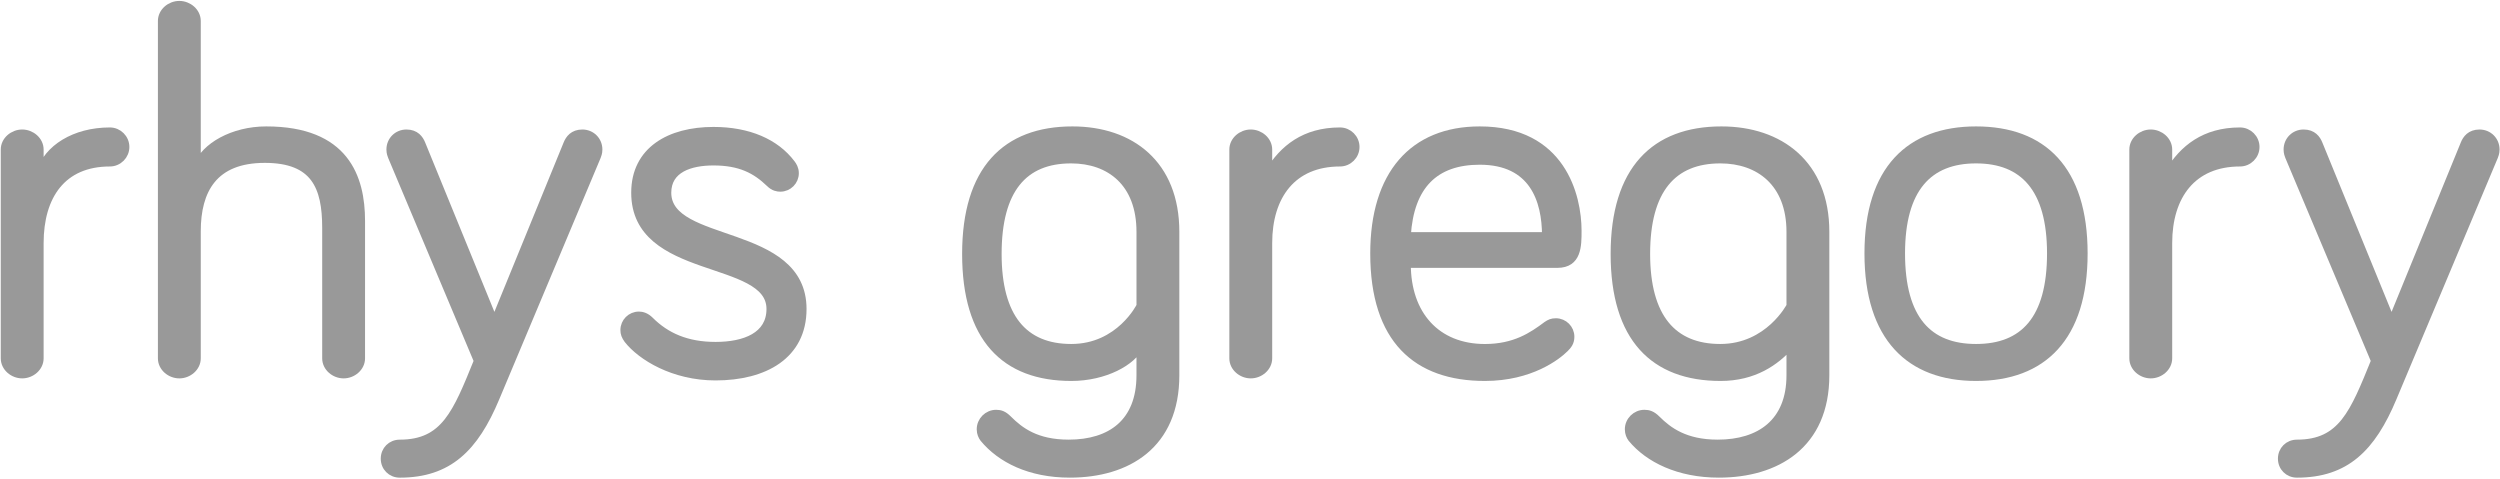 <?xml version="1.0" encoding="utf-8"?>
<!-- Generator: Adobe Illustrator 16.0.0, SVG Export Plug-In . SVG Version: 6.00 Build 0)  -->
<!DOCTYPE svg PUBLIC "-//W3C//DTD SVG 1.1//EN" "http://www.w3.org/Graphics/SVG/1.1/DTD/svg11.dtd">
<svg version="1.1" id="Layer_1" xmlns="http://www.w3.org/2000/svg" xmlns:xlink="http://www.w3.org/1999/xlink" x="0px" y="0px"
	 width="350px" height="67px" viewBox="0 0 350 67" enable-background="new 0 0 350 67" xml:space="preserve">
<g>
	<path fill="#999999" stroke="#999999" stroke-miterlimit="10" d="M15.38,18.343c-4.969,0-8.773,2.448-9.773,5.761v-3.169
		c0-1.296-1.204-2.304-2.5-2.304c-1.296,0-2.5,1.008-2.5,2.304v29.234c0,1.297,1.204,2.305,2.5,2.305c1.297,0,2.5-1.008,2.5-2.305
		V34.04c0-6.625,3.149-11.233,9.773-11.233c1.225,0,2.232-1.008,2.232-2.231C17.613,19.351,16.605,18.343,15.38,18.343z"/>
	<path fill="#999999" stroke="#999999" stroke-miterlimit="10" d="M37.271,18.198c-4.681,0-8.664,2.305-9.664,5.041V2.934
		c0-1.297-1.204-2.305-2.5-2.305s-2.5,1.008-2.5,2.305v47.235c0,1.297,1.205,2.305,2.5,2.305s2.5-1.008,2.5-2.305V32.384
		c0-5.761,2.339-10.081,9.468-10.081c6.984,0,8.532,3.889,8.532,9.577v18.289c0,1.297,1.205,2.305,2.5,2.305s2.5-1.008,2.5-2.305
		V30.943C50.607,24.823,48.36,18.198,37.271,18.198z"/>
	<path fill="#999999" stroke="#999999" stroke-miterlimit="10" d="M81.529,18.631c-1.296,0-1.872,0.792-2.16,1.512L69.216,44.984
		L59.063,20.143c-0.288-0.72-0.864-1.512-2.16-1.512s-2.304,1.008-2.304,2.304c0,0.504,0.144,0.792,0.216,1.009l12.024,28.586
		c-2.952,7.272-4.608,11.521-10.873,11.521c-1.224,0-2.16,0.936-2.16,2.16c0,1.224,0.937,2.16,2.16,2.16
		c6.841,0,10.514-3.601,13.466-10.657l14.185-33.771c0.072-0.217,0.217-0.505,0.217-1.009
		C83.833,19.639,82.825,18.631,81.529,18.631z"/>
	<path fill="#999999" stroke="#999999" stroke-miterlimit="10" d="M93.478,26.983c0-3.313,3.169-4.32,6.409-4.32
		c3.744,0,5.904,1.152,7.849,3.024c0.576,0.576,1.152,0.647,1.512,0.647c1.152,0,2.089-0.936,2.089-2.088
		c0-0.648-0.288-1.08-0.505-1.368c-2.231-2.952-6.048-4.608-10.944-4.608c-6.121,0-11.018,2.736-11.018,8.713
		c0,11.809,18.938,8.856,18.938,16.273c0,3.744-3.528,5.112-7.633,5.112c-4.032,0-6.913-1.296-9.146-3.528
		c-0.575-0.576-1.151-0.72-1.584-0.72c-1.151,0-2.088,0.936-2.088,2.088c0,0.504,0.144,0.864,0.504,1.368
		c1.872,2.376,6.408,5.185,12.313,5.185c6.84,0,12.241-2.952,12.241-9.505C112.417,31.735,93.478,34.544,93.478,26.983z"/>
	<path fill="#999999" stroke="#999999" stroke-miterlimit="10" d="M150.138,18.198c-9.36,0-14.94,5.545-14.94,17.354
		c0,11.81,5.437,17.282,14.797,17.282c4.681,0,8.612-2.16,9.612-4.393v4.104c0,6.552-4.084,9.505-9.988,9.505
		c-4.536,0-6.795-1.729-8.452-3.385c-0.647-0.648-1.129-0.792-1.704-0.792c-1.225,0-2.221,1.008-2.221,2.232
		c0,0.576,0.222,1.008,0.438,1.296c2.376,2.88,6.479,4.969,12.096,4.969c8.064,0,14.832-4.033,14.832-13.825v-20.09
		C164.607,22.951,158.347,18.198,150.138,18.198z M159.607,42.824c0,0-2.859,5.833-9.629,5.833c-6.624,0-10.251-4.248-10.251-13.105
		c0-9.001,3.604-13.177,10.229-13.177c5.401,0,9.652,3.24,9.652,10.081V42.824z"/>
	<path fill="#999999" stroke="#999999" stroke-miterlimit="10" d="M187.599,18.343c-4.968,0-7.992,2.448-9.992,5.761v-3.169
		c0-1.296-1.204-2.304-2.5-2.304s-2.5,1.008-2.5,2.304v29.234c0,1.297,1.204,2.305,2.5,2.305s2.5-1.008,2.5-2.305V34.04
		c0-6.625,3.368-11.233,9.992-11.233c1.223,0,2.232-1.008,2.232-2.231C189.832,19.351,188.822,18.343,187.599,18.343z"/>
	<path fill="#999999" stroke="#999999" stroke-miterlimit="10" d="M207.166,18.198c-9.359,0-14.832,6.192-14.832,17.282
		c0,12.097,5.977,17.354,15.553,17.354c6.408,0,10.152-2.953,11.232-4.033c0.432-0.432,0.793-0.863,0.793-1.655
		c0-1.152-0.938-2.089-2.088-2.089c-0.576,0-0.865,0.145-1.297,0.433c-2.016,1.512-4.465,3.171-8.641,3.171
		c-6.77,0-10.873-4.66-10.873-11.66h21.025c2.881,0,2.881-2.596,2.881-4.684C220.919,27.419,218.687,18.198,207.166,18.198z
		 M197.013,33c0.432-7,3.889-10.44,10.152-10.44c7.418,0,9.217,5.44,9.217,10.44H197.013z"/>
	<path fill="#999999" stroke="#999999" stroke-miterlimit="10" d="M240.998,18.198c-9.361,0-15.009,5.545-15.009,17.354
		c0,11.81,5.54,17.282,14.901,17.282c4.68,0,7.717-2.16,9.717-4.393v4.104c0,6.552-4.227,9.505-10.131,9.505
		c-4.535,0-6.862-1.729-8.519-3.385c-0.648-0.648-1.165-0.792-1.741-0.792c-1.225,0-2.237,1.008-2.237,2.232
		c0,0.576,0.211,1.008,0.426,1.296c2.377,2.88,6.617,4.969,12.232,4.969c8.064,0,14.97-4.033,14.97-13.825v-20.09
		C255.607,22.951,249.205,18.198,240.998,18.198z M250.607,42.824c0,0-3.002,5.833-9.77,5.833c-6.625,0-10.319-4.248-10.319-13.105
		c0-9.001,3.706-13.177,10.331-13.177c5.4,0,9.758,3.24,9.758,10.081V42.824z"/>
	<path fill="#999999" stroke="#999999" stroke-miterlimit="10" d="M276.646,18.198c-9.289,0-15.121,5.473-15.121,17.282
		c0,11.809,5.832,17.354,15.121,17.354c9.359,0,15.121-5.545,15.121-17.354C291.767,23.671,286.005,18.198,276.646,18.198z
		 M276.646,48.657c-6.625,0-10.441-3.96-10.441-13.177c0-9.073,3.816-13.105,10.441-13.105c6.623,0,10.439,4.032,10.439,13.105
		C287.085,44.697,283.269,48.657,276.646,48.657z"/>
	<path fill="#999999" stroke="#999999" stroke-miterlimit="10" d="M313.599,18.343c-4.969,0-7.992,2.448-9.992,5.761v-3.169
		c0-1.296-1.205-2.304-2.502-2.304c-1.295,0-2.498,1.008-2.498,2.304v29.234c0,1.297,1.203,2.305,2.498,2.305
		c1.297,0,2.502-1.008,2.502-2.305V34.04c0-6.625,3.367-11.233,9.992-11.233c1.223,0,2.232-1.008,2.232-2.231
		C315.832,19.351,314.822,18.343,313.599,18.343z"/>
	<path fill="#999999" stroke="#999999" stroke-miterlimit="10" d="M347.132,18.631c-1.297,0-1.873,0.792-2.16,1.512L334.82,44.984
		l-10.154-24.842c-0.287-0.72-0.863-1.512-2.16-1.512c-1.295,0-2.303,1.008-2.303,2.304c0,0.504,0.143,0.792,0.215,1.009
		l12.025,28.586c-2.953,7.272-4.607,11.521-10.873,11.521c-1.225,0-2.16,0.936-2.16,2.16c0,1.224,0.936,2.16,2.16,2.16
		c6.84,0,10.514-3.601,13.465-10.657l14.186-33.771c0.072-0.217,0.217-0.505,0.217-1.009
		C349.437,19.639,348.429,18.631,347.132,18.631z"/>
</g>
</svg>
